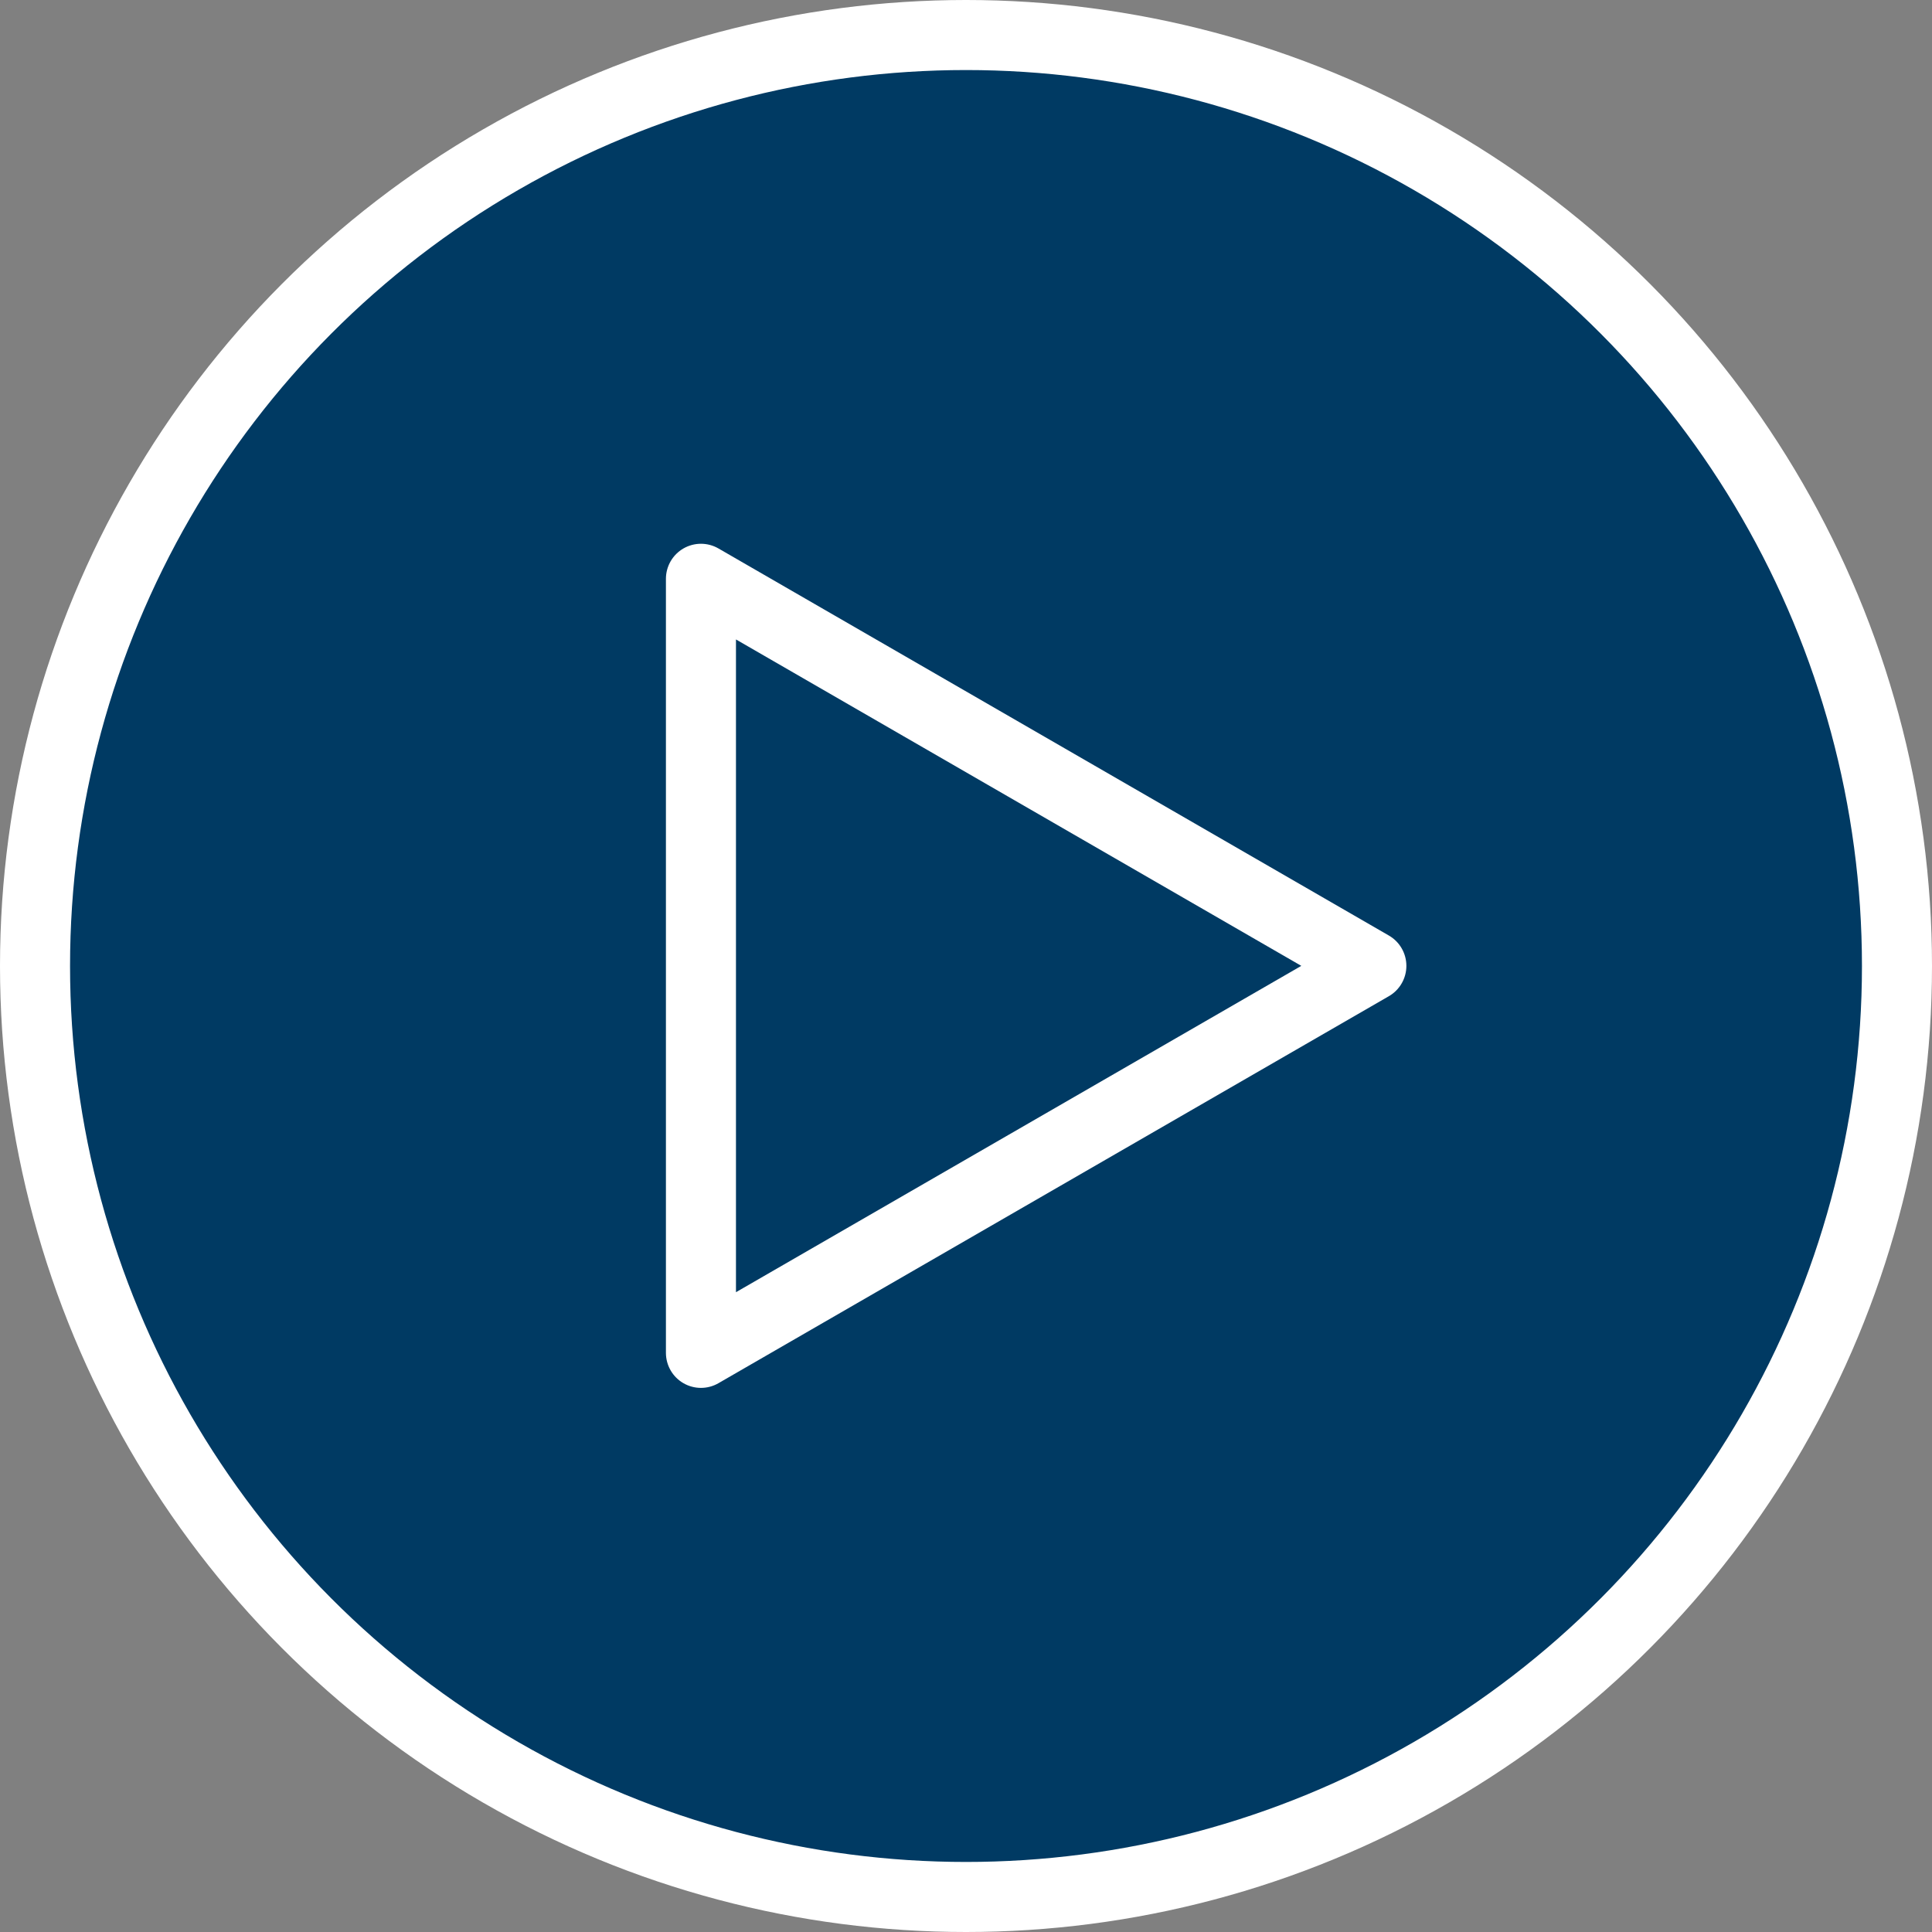 <svg xmlns="http://www.w3.org/2000/svg" width="27.582" height="27.582" viewBox="0 0 27.582 27.582">
  <rect x="0" y="0" width="27.582" height="27.582" fill="#808080" stroke="none"/>
  <g id="Group_15792" data-name="Group 15792" transform="translate(0.5 0.5)">
    <circle id="Ellipse_1209" data-name="Ellipse 1209" cx="13.291" cy="13.291" r="13.291" fill="#003a63" stroke="#fff" stroke-width="1"/>
    <path id="Path_27029" data-name="Path 27029" d="M-1277-464.5l-9.571-5.526v11.051Z" transform="translate(1296.078 477.789)" fill="#003a63" stroke="#fff" stroke-linecap="round" stroke-linejoin="round" stroke-width="1"/>
  </g>
</svg>
